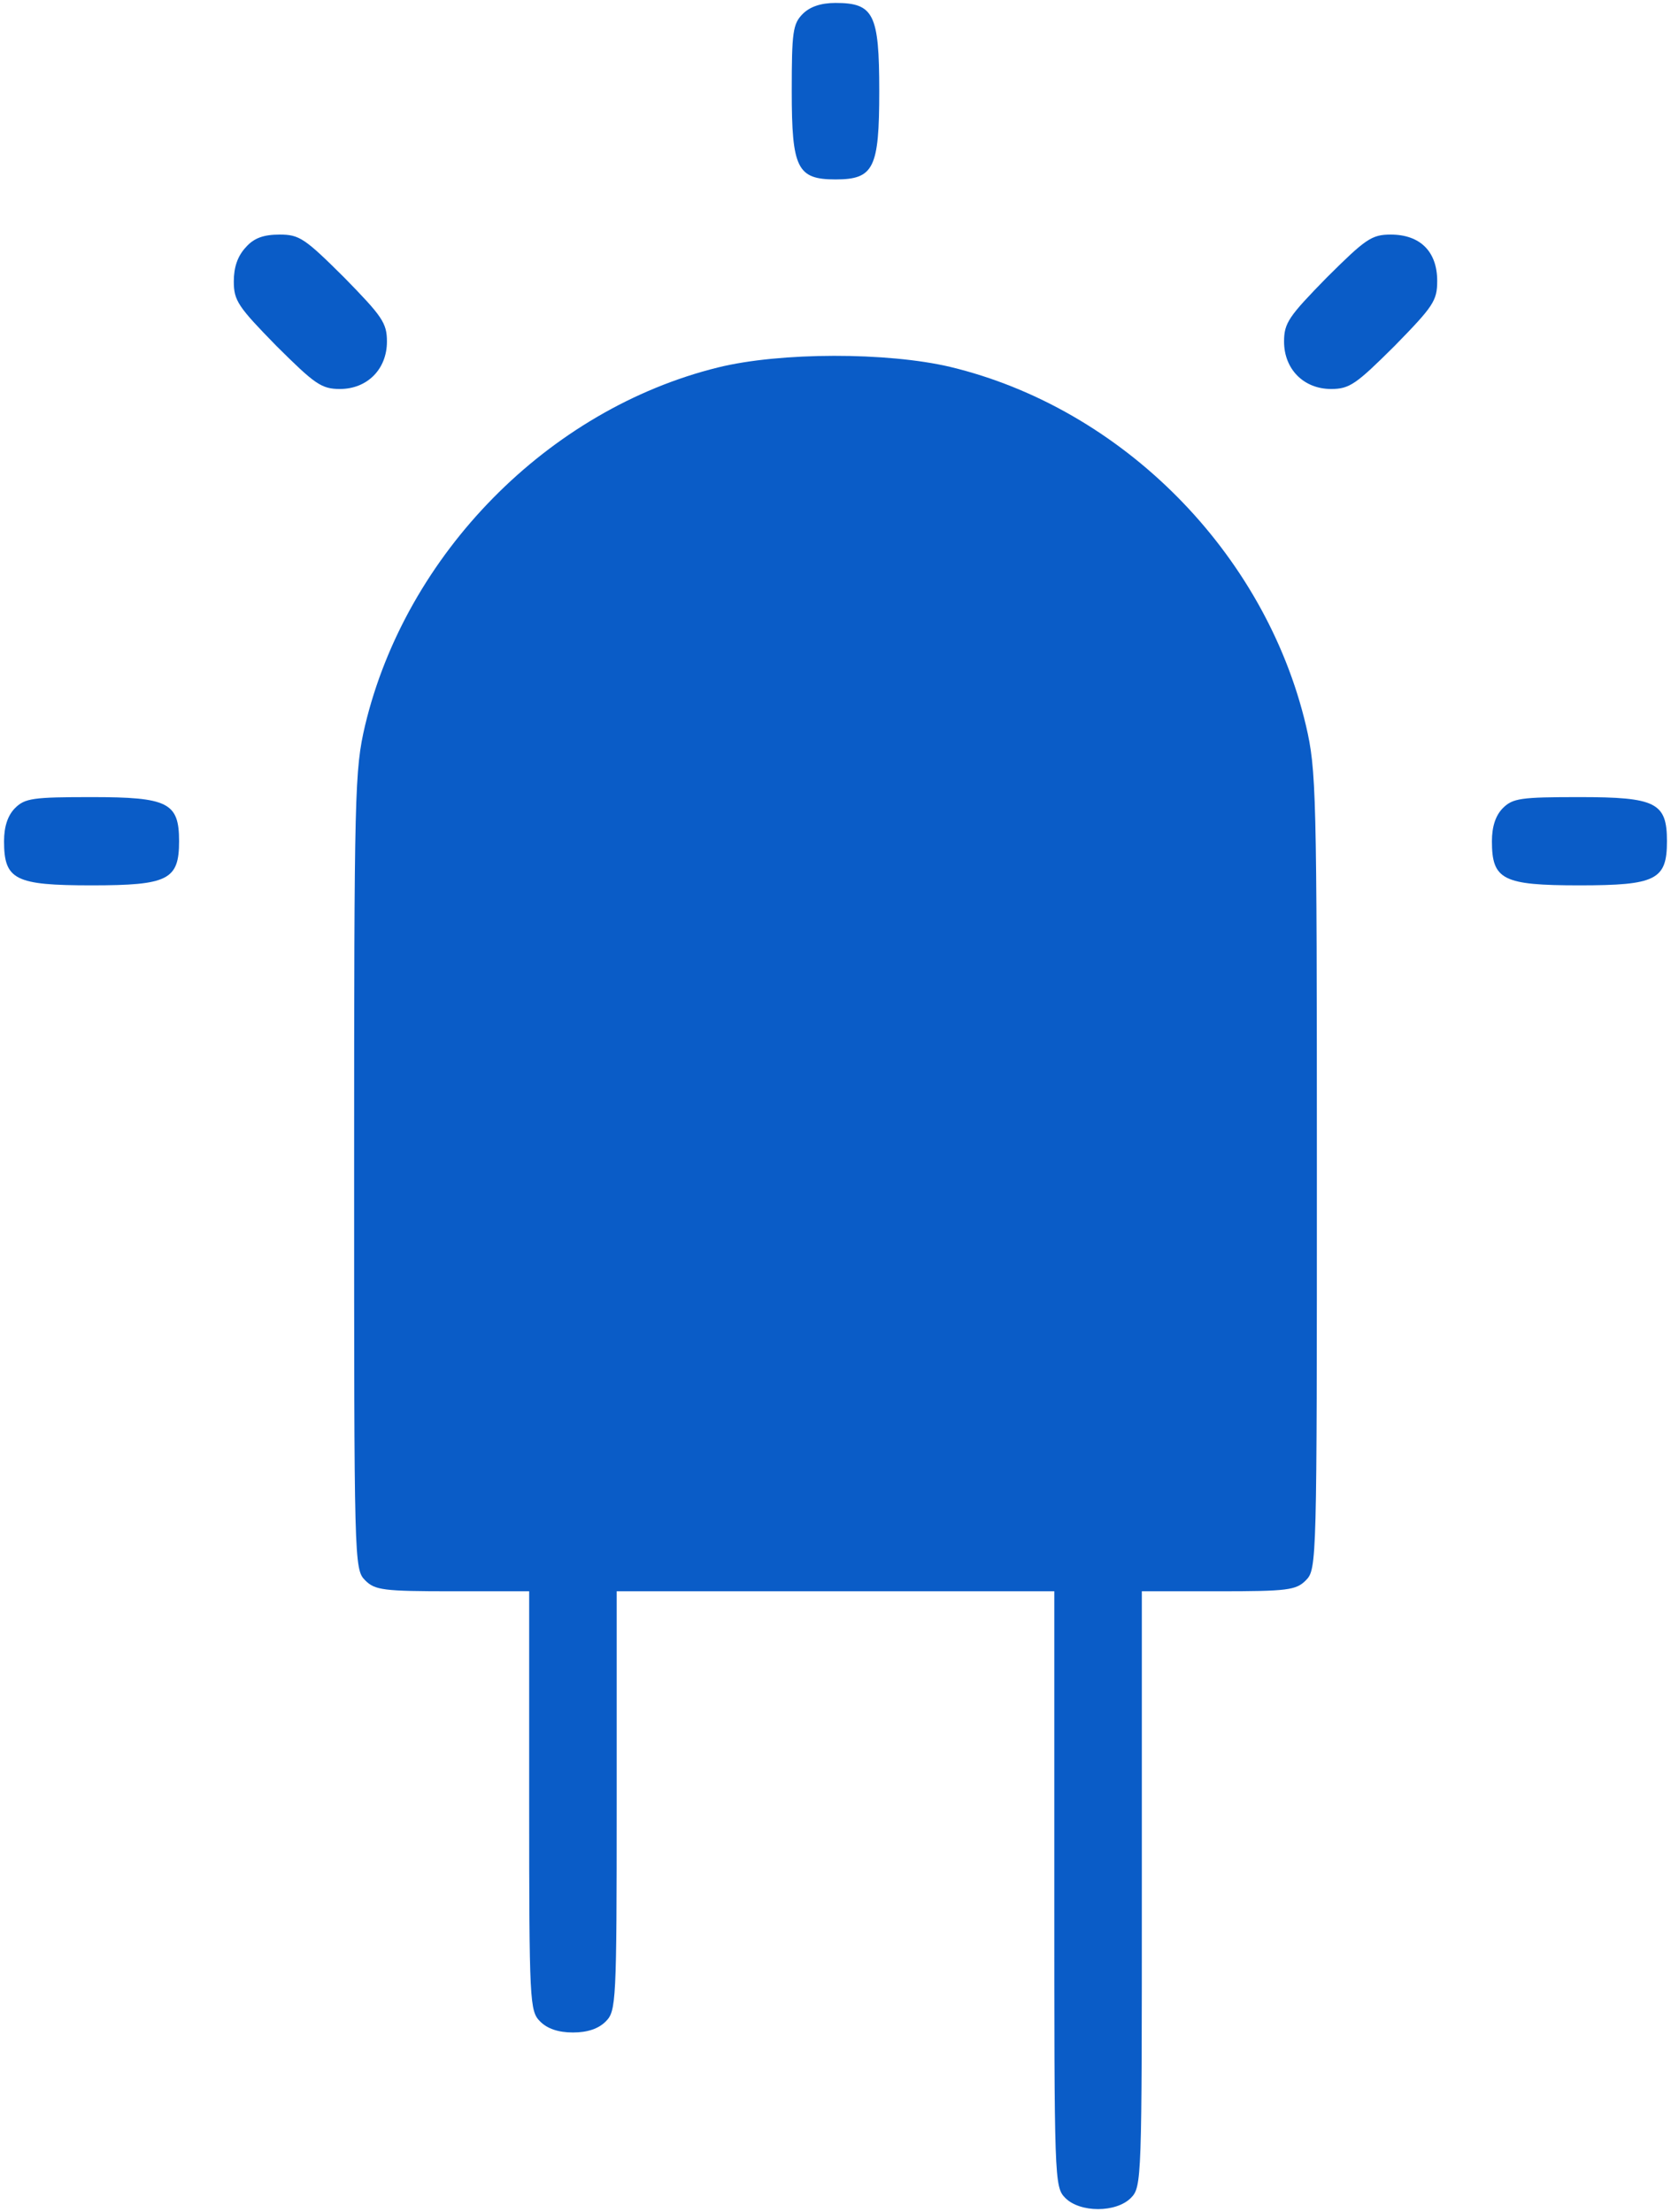 <?xml version="1.0" encoding="UTF-8"?>
<svg xmlns="http://www.w3.org/2000/svg" width="71" height="94" viewBox="0 0 71 94" fill="none">
  <path d="M34.105 0.594C33.687 1.016 33.641 1.367 33.641 3.875C33.641 7.156 33.873 7.625 35.5 7.625C37.127 7.625 37.359 7.156 37.359 3.875C37.359 0.594 37.127 0.125 35.5 0.125C34.873 0.125 34.408 0.289 34.105 0.594Z" fill="#0A5CC7"></path>
  <path d="M10.445 10.508C10.096 10.883 9.934 11.352 9.934 11.961C9.934 12.781 10.12 13.039 11.746 14.703C13.373 16.32 13.652 16.531 14.443 16.531C15.605 16.531 16.441 15.688 16.441 14.516C16.441 13.719 16.232 13.438 14.629 11.797C12.955 10.133 12.723 9.969 11.886 9.969C11.212 9.969 10.794 10.109 10.445 10.508Z" fill="#0A5CC7"></path>
  <path d="M56.371 11.797C54.768 13.438 54.559 13.719 54.559 14.516C54.559 15.688 55.395 16.531 56.557 16.531C57.348 16.531 57.627 16.32 59.254 14.703C60.904 13.016 61.066 12.781 61.066 11.938C61.066 10.695 60.346 9.969 59.091 9.969C58.277 9.969 58.022 10.156 56.371 11.797Z" fill="#0A5CC7"></path>
  <path d="M30.503 15.617C23.298 17.398 17.255 23.539 15.512 30.828C15.07 32.727 15.047 33.57 15.047 49.742C15.047 66.383 15.047 66.688 15.512 67.156C15.93 67.578 16.279 67.625 19.23 67.625H22.484V76.531C22.484 85.133 22.508 85.461 22.949 85.906C23.251 86.211 23.716 86.375 24.344 86.375C24.971 86.375 25.436 86.211 25.738 85.906C26.18 85.461 26.203 85.133 26.203 76.531V67.625H35.5H44.797V80.281C44.797 92.633 44.797 92.938 45.262 93.406C45.889 94.039 47.423 94.039 48.051 93.406C48.516 92.938 48.516 92.633 48.516 80.281V67.625H51.77C54.721 67.625 55.07 67.578 55.488 67.156C55.953 66.688 55.953 66.383 55.953 49.742C55.953 33.57 55.93 32.727 55.488 30.828C53.745 23.469 47.679 17.352 40.381 15.594C37.708 14.961 33.153 14.961 30.503 15.617Z" fill="#0A5CC7"></path>
  <path d="M0.637 34.344C0.335 34.648 0.172 35.117 0.172 35.75C0.172 37.391 0.637 37.625 3.891 37.625C7.145 37.625 7.609 37.391 7.609 35.75C7.609 34.109 7.145 33.875 3.891 33.875C1.404 33.875 1.055 33.922 0.637 34.344Z" fill="#0A5CC7"></path>
  <path d="M63.855 34.344C63.553 34.648 63.391 35.117 63.391 35.75C63.391 37.391 63.855 37.625 67.109 37.625C70.363 37.625 70.828 37.391 70.828 35.75C70.828 34.109 70.363 33.875 67.109 33.875C64.623 33.875 64.274 33.922 63.855 34.344Z" fill="#0A5CC7"></path>
</svg>
